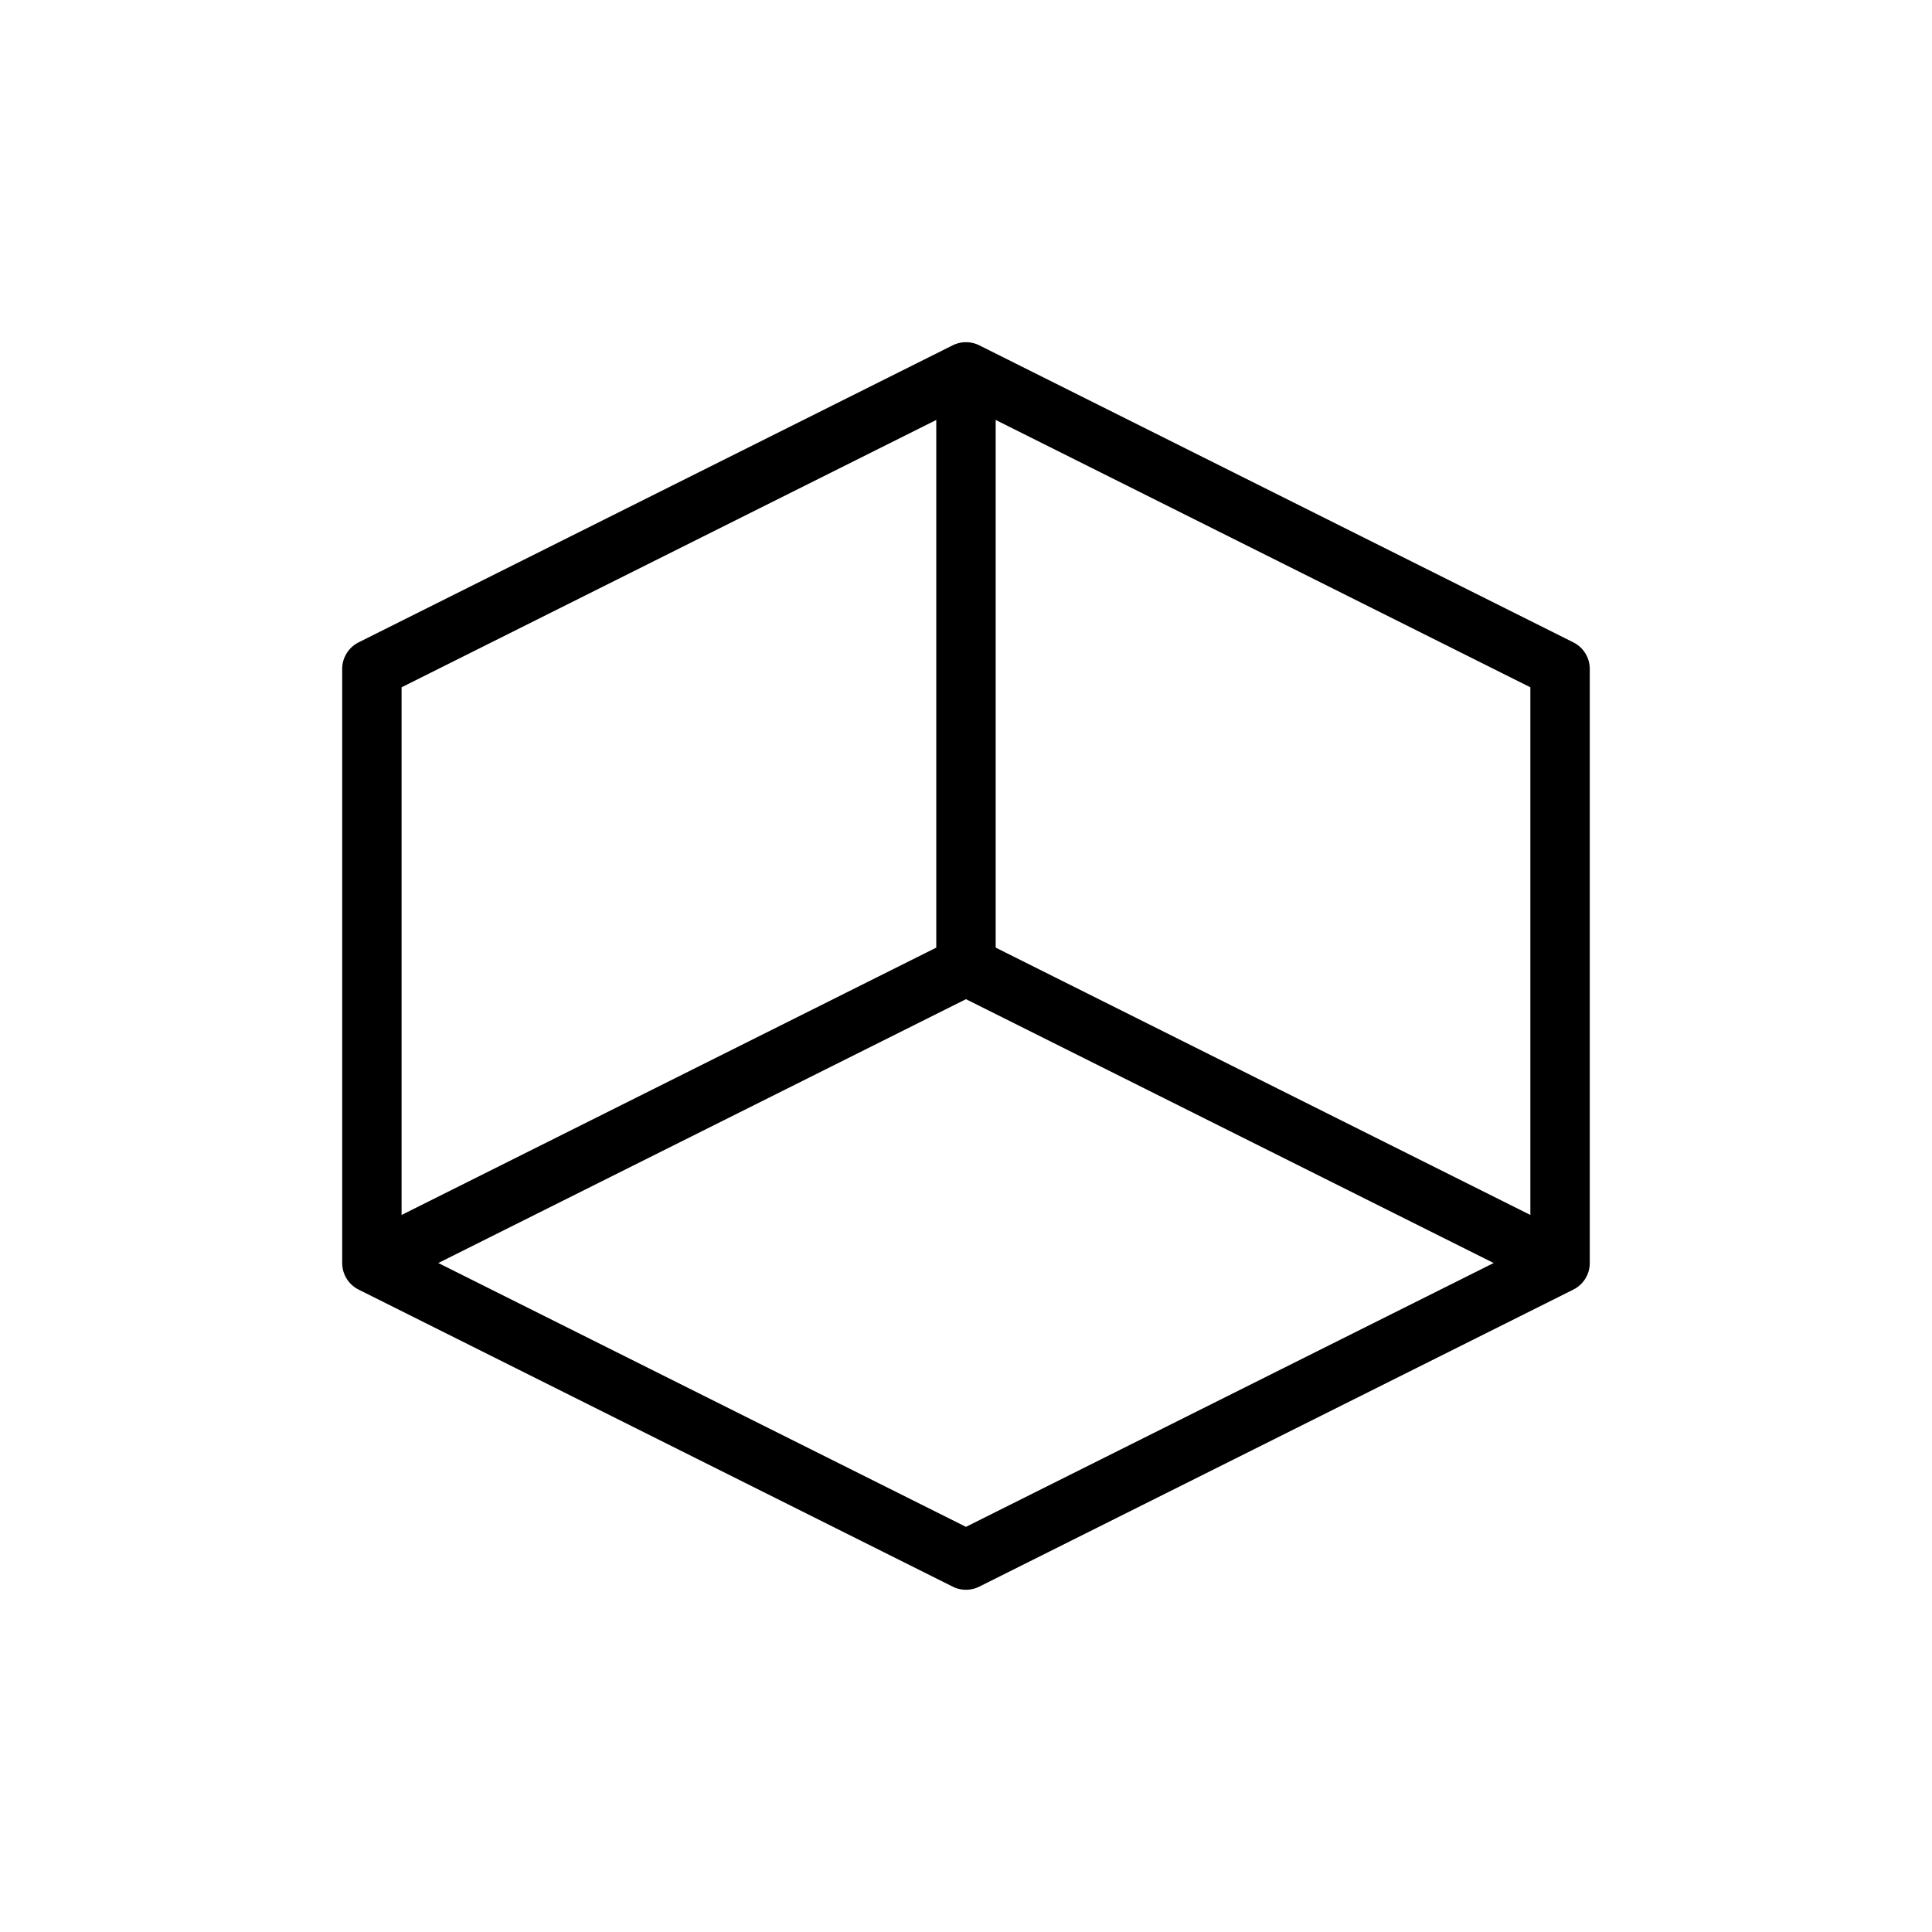 <?xml version="1.0" encoding="UTF-8"?>
<!-- Uploaded to: SVG Repo, www.svgrepo.com, Generator: SVG Repo Mixer Tools -->
<svg width="800px" height="800px" version="1.1" viewBox="144 144 512 512" xmlns="http://www.w3.org/2000/svg">
 <g fill="none" stroke="#000000" stroke-linejoin="round" stroke-width="2">
  <path transform="matrix(7.872 0 0 7.872 148.09 148.09)" d="m32 12-20 10v20l20 10 20-10v-20z"/>
  <path transform="matrix(7.872 0 0 7.872 148.09 148.09)" d="m12 42 20-10v-20"/>
  <path transform="matrix(7.872 0 0 7.872 148.09 148.09)" d="m32 32 20 10"/>
 </g>
</svg>